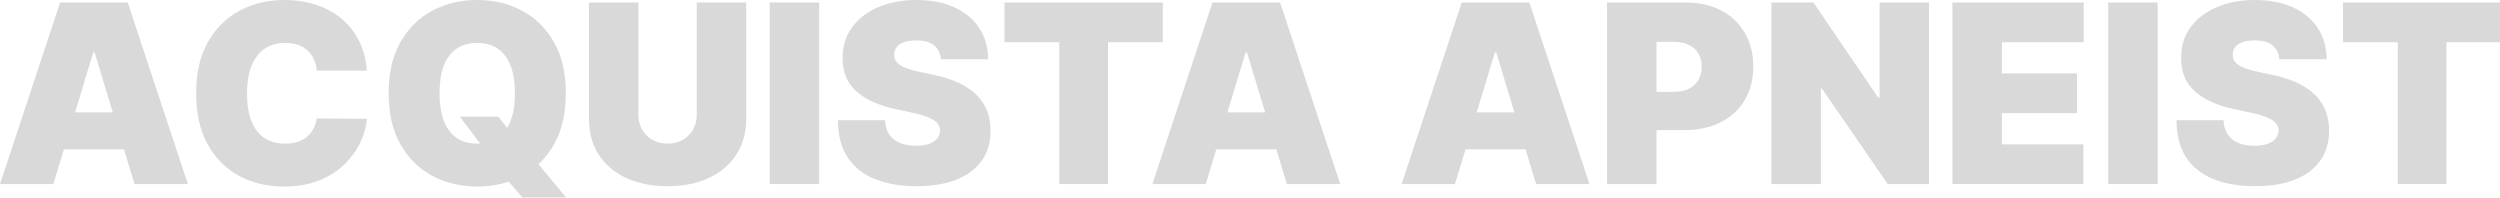 <?xml version="1.0" encoding="UTF-8"?> <svg xmlns="http://www.w3.org/2000/svg" width="1911" height="151" viewBox="0 0 1911 151" fill="none"><path d="M40.796 140.698H0L45.963 1.898H97.638L143.601 140.698H102.806L72.345 40.122H71.257L40.796 140.698ZM33.181 85.937H109.877V114.131H33.181V85.937Z" fill="#D9D9D9"></path><path d="M280.472 53.948H242.123C241.851 50.785 241.126 47.916 239.948 45.341C238.814 42.765 237.228 40.551 235.188 38.699C233.194 36.801 230.769 35.355 227.913 34.361C225.057 33.322 221.816 32.803 218.19 32.803C211.844 32.803 206.472 34.339 202.075 37.411C197.724 40.483 194.415 44.889 192.148 50.627C189.927 56.365 188.817 63.255 188.817 71.298C188.817 79.792 189.95 86.909 192.216 92.647C194.528 98.34 197.86 102.632 202.211 105.524C206.563 108.37 211.799 109.794 217.918 109.794C221.408 109.794 224.536 109.364 227.301 108.506C230.066 107.602 232.468 106.314 234.508 104.643C236.548 102.971 238.202 100.96 239.472 98.611C240.786 96.216 241.67 93.528 242.123 90.546L280.472 90.817C280.018 96.691 278.364 102.677 275.508 108.777C272.652 114.831 268.595 120.434 263.337 125.585C258.124 130.69 251.665 134.802 243.959 137.92C236.253 141.037 227.301 142.596 217.102 142.596C204.319 142.596 192.851 139.863 182.697 134.395C172.589 128.928 164.589 120.886 158.696 110.268C152.848 99.65 149.925 86.66 149.925 71.298C149.925 55.846 152.916 42.833 158.9 32.26C164.883 21.642 172.952 13.623 183.105 8.201C193.259 2.734 204.591 0 217.102 0C225.896 0 233.987 1.197 241.375 3.592C248.764 5.987 255.246 9.488 260.822 14.097C266.397 18.66 270.884 24.286 274.284 30.973C277.684 37.66 279.746 45.318 280.472 53.948Z" fill="#D9D9D9"></path><path d="M351.473 89.19H380.846L391.453 102.474L409.403 122.806L432.793 151H399.34L382.75 131.752L371.599 115.758L351.473 89.19ZM432.521 71.298C432.521 86.751 429.507 99.786 423.478 110.404C417.449 120.976 409.313 128.996 399.068 134.463C388.824 139.885 377.401 142.596 364.8 142.596C352.108 142.596 340.64 139.863 330.395 134.395C320.197 128.883 312.083 120.841 306.054 110.268C300.071 99.65 297.079 86.66 297.079 71.298C297.079 55.846 300.071 42.833 306.054 32.26C312.083 21.642 320.197 13.623 330.395 8.201C340.64 2.734 352.108 0 364.8 0C377.401 0 388.824 2.734 399.068 8.201C409.313 13.623 417.449 21.642 423.478 32.26C429.507 42.833 432.521 55.846 432.521 71.298ZM393.629 71.298C393.629 62.984 392.518 55.981 390.297 50.288C388.122 44.55 384.881 40.212 380.574 37.276C376.313 34.294 371.055 32.803 364.8 32.803C358.545 32.803 353.264 34.294 348.958 37.276C344.697 40.212 341.456 44.55 339.235 50.288C337.059 55.981 335.971 62.984 335.971 71.298C335.971 79.612 337.059 86.638 339.235 92.376C341.456 98.069 344.697 102.406 348.958 105.388C353.264 108.325 358.545 109.794 364.8 109.794C371.055 109.794 376.313 108.325 380.574 105.388C384.881 102.406 388.122 98.069 390.297 92.376C392.518 86.638 393.629 79.612 393.629 71.298Z" fill="#D9D9D9"></path><path d="M532.607 1.898H570.411V90.817C570.411 101.39 567.873 110.539 562.796 118.265C557.764 125.946 550.738 131.888 541.718 136.09C532.698 140.247 522.227 142.325 510.305 142.325C498.293 142.325 487.777 140.247 478.756 136.09C469.736 131.888 462.71 125.946 457.679 118.265C452.692 110.539 450.199 101.39 450.199 90.817V1.898H488.003V87.564C488.003 91.856 488.955 95.697 490.859 99.085C492.763 102.429 495.392 105.049 498.746 106.947C502.146 108.845 505.999 109.794 510.305 109.794C514.657 109.794 518.51 108.845 521.864 106.947C525.218 105.049 527.847 102.429 529.751 99.085C531.655 95.697 532.607 91.856 532.607 87.564V1.898Z" fill="#D9D9D9"></path><path d="M626.182 1.898V140.698H588.378V1.898H626.182Z" fill="#D9D9D9"></path><path d="M719.163 45.273C718.8 40.755 717.101 37.23 714.064 34.7C711.072 32.17 706.516 30.905 700.397 30.905C696.499 30.905 693.303 31.379 690.81 32.328C688.362 33.232 686.549 34.474 685.37 36.056C684.192 37.637 683.58 39.444 683.535 41.478C683.444 43.149 683.739 44.663 684.419 46.018C685.144 47.329 686.277 48.526 687.818 49.61C689.359 50.65 691.331 51.598 693.734 52.457C696.136 53.315 698.992 54.084 702.301 54.761L713.724 57.201C721.429 58.828 728.025 60.974 733.51 63.64C738.994 66.305 743.482 69.445 746.972 73.06C750.463 76.63 753.024 80.651 754.655 85.124C756.333 89.597 757.194 94.477 757.239 99.763C757.194 108.89 754.905 116.616 750.372 122.942C745.839 129.267 739.357 134.079 730.926 137.377C722.54 140.676 712.454 142.325 700.669 142.325C688.566 142.325 678.005 140.54 668.984 136.971C660.009 133.401 653.028 127.912 648.042 120.502C643.101 113.047 640.608 103.513 640.563 91.901H676.463C676.69 96.148 677.755 99.718 679.659 102.61C681.563 105.501 684.237 107.693 687.682 109.184C691.173 110.675 695.32 111.42 700.125 111.42C704.159 111.42 707.536 110.923 710.256 109.929C712.976 108.935 715.038 107.557 716.443 105.795C717.849 104.033 718.574 102.022 718.619 99.763C718.574 97.639 717.871 95.787 716.511 94.206C715.197 92.579 713.021 91.133 709.984 89.868C706.947 88.558 702.845 87.338 697.677 86.208L683.807 83.226C671.477 80.56 661.754 76.11 654.638 69.875C647.566 63.594 644.053 55.032 644.099 44.188C644.053 35.378 646.41 27.674 651.17 21.078C655.975 14.436 662.615 9.262 671.092 5.557C679.614 1.852 689.382 0 700.397 0C711.638 0 721.361 1.875 729.566 5.625C737.77 9.375 744.094 14.662 748.536 21.484C753.024 28.262 755.29 36.191 755.335 45.273H719.163Z" fill="#D9D9D9"></path><path d="M767.812 32.26V1.898H888.84V32.26H846.956V140.698H809.696V32.26H767.812Z" fill="#D9D9D9"></path><path d="M921.663 140.698H880.868L926.831 1.898H978.506L1024.47 140.698H983.673L953.212 40.122H952.124L921.663 140.698ZM914.048 85.937H990.744V114.131H914.048V85.937Z" fill="#D9D9D9"></path><path d="M1112.2 140.698H1071.4L1117.36 1.898H1169.04L1215 140.698H1174.21L1143.75 40.122H1142.66L1112.2 140.698ZM1104.58 85.937H1181.28V114.131H1104.58V85.937Z" fill="#D9D9D9"></path><path d="M1228.41 140.698V1.898H1288.52C1298.86 1.898 1307.9 3.931 1315.65 7.997C1323.4 12.064 1329.43 17.779 1333.74 25.144C1338.04 32.509 1340.19 41.116 1340.19 50.966C1340.19 60.906 1337.97 69.513 1333.53 76.788C1329.13 84.062 1322.95 89.665 1314.97 93.596C1307.04 97.526 1297.77 99.492 1287.16 99.492H1251.26V70.214H1279.55C1283.99 70.214 1287.77 69.445 1290.9 67.909C1294.07 66.328 1296.5 64.091 1298.18 61.2C1299.9 58.308 1300.76 54.897 1300.76 50.966C1300.76 46.99 1299.9 43.601 1298.18 40.8C1296.5 37.953 1294.07 35.785 1290.9 34.294C1287.77 32.757 1283.99 31.989 1279.55 31.989H1266.22V140.698H1228.41Z" fill="#D9D9D9"></path><path d="M1474.55 1.898V140.698H1443L1392.69 67.774H1391.87V140.698H1354.07V1.898H1386.16L1435.66 74.551H1436.75V1.898H1474.55Z" fill="#D9D9D9"></path><path d="M1492.43 140.698V1.898H1592.79V32.26H1530.24V56.117H1587.62V86.479H1530.24V110.336H1592.52V140.698H1492.43Z" fill="#D9D9D9"></path><path d="M1649.34 1.898V140.698H1611.54V1.898H1649.34Z" fill="#D9D9D9"></path><path d="M1742.32 45.273C1741.96 40.755 1740.26 37.23 1737.22 34.7C1734.23 32.17 1729.68 30.905 1723.56 30.905C1719.66 30.905 1716.46 31.379 1713.97 32.328C1711.52 33.232 1709.71 34.474 1708.53 36.056C1707.35 37.637 1706.74 39.444 1706.69 41.478C1706.6 43.149 1706.9 44.663 1707.58 46.018C1708.3 47.329 1709.44 48.526 1710.98 49.61C1712.52 50.65 1714.49 51.598 1716.89 52.457C1719.3 53.315 1722.15 54.084 1725.46 54.761L1736.88 57.201C1744.59 58.828 1751.18 60.974 1756.67 63.64C1762.15 66.305 1766.64 69.445 1770.13 73.06C1773.62 76.63 1776.18 80.651 1777.82 85.124C1779.49 89.597 1780.35 94.477 1780.4 99.763C1780.35 108.89 1778.06 116.616 1773.53 122.942C1769 129.267 1762.52 134.079 1754.09 137.377C1745.7 140.676 1735.61 142.325 1723.83 142.325C1711.73 142.325 1701.16 140.54 1692.14 136.971C1683.17 133.401 1676.19 127.912 1671.2 120.502C1666.26 113.047 1663.77 103.513 1663.72 91.901H1699.62C1699.85 96.148 1700.92 99.718 1702.82 102.61C1704.72 105.501 1707.4 107.693 1710.84 109.184C1714.33 110.675 1718.48 111.42 1723.29 111.42C1727.32 111.42 1730.7 110.923 1733.42 109.929C1736.14 108.935 1738.2 107.557 1739.6 105.795C1741.01 104.033 1741.73 102.022 1741.78 99.763C1741.73 97.639 1741.03 95.787 1739.67 94.206C1738.36 92.579 1736.18 91.133 1733.14 89.868C1730.11 88.558 1726 87.338 1720.84 86.208L1706.97 83.226C1694.64 80.56 1684.91 76.11 1677.8 69.875C1670.73 63.594 1667.21 55.032 1667.26 44.188C1667.21 35.378 1669.57 27.674 1674.33 21.078C1679.13 14.436 1685.78 9.262 1694.25 5.557C1702.77 1.852 1712.54 0 1723.56 0C1734.8 0 1744.52 1.875 1752.73 5.625C1760.93 9.375 1767.25 14.662 1771.7 21.484C1776.18 28.262 1778.45 36.191 1778.5 45.273H1742.32Z" fill="#D9D9D9"></path><path d="M1790.97 32.26V1.898H1912V32.26H1870.12V140.698H1832.86V32.26H1790.97Z" fill="#D9D9D9"></path></svg> 